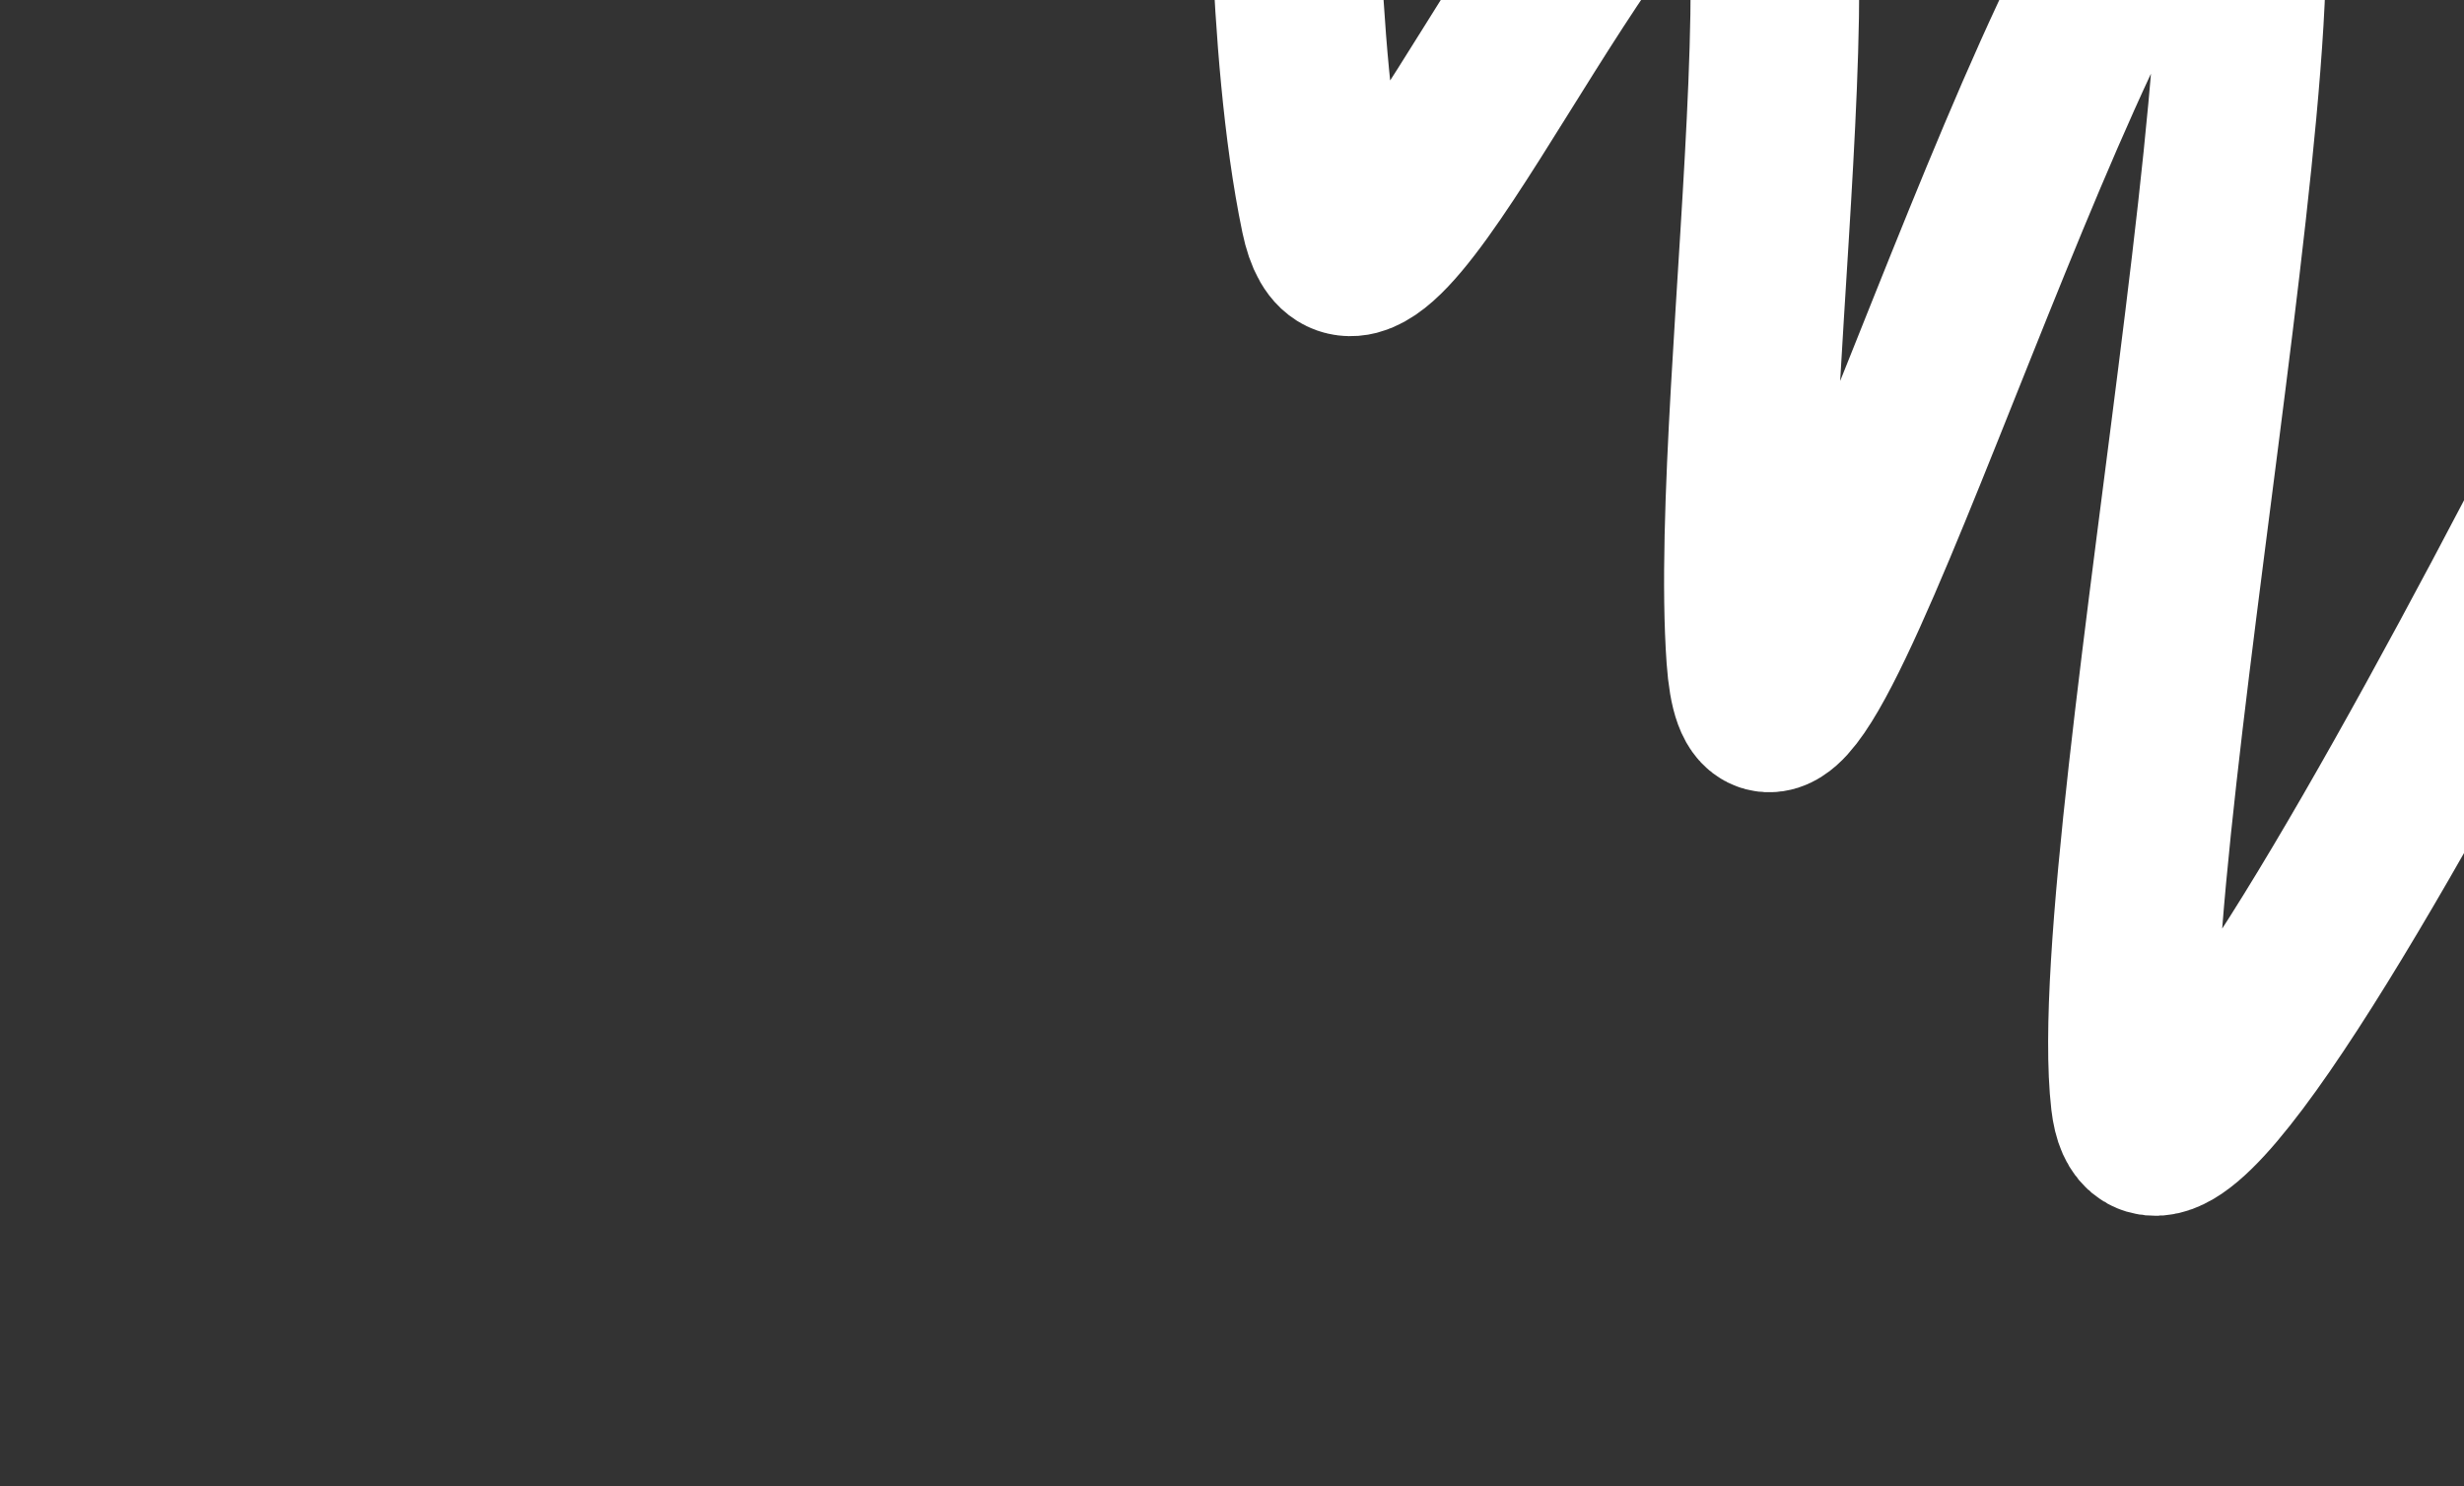 <?xml version="1.0" encoding="UTF-8"?> <svg xmlns="http://www.w3.org/2000/svg" xmlns:xlink="http://www.w3.org/1999/xlink" width="1023.038" height="617.132" viewBox="0 0 1023.038 617.132"><rect x="0" y="0" width="1023.038" height="617.132" fill="#333333" stroke="none"/><defs><clipPath id="clip-path"><path id="Path_403" data-name="Path 403" d="M0,91.84H1023.038V-525.292H0Z" transform="translate(0 525.292)" fill="none"></path></clipPath></defs><g id="Group_1613" data-name="Group 1613" clip-path="url(#clip-path)"><g id="Group_1612" data-name="Group 1612" transform="translate(537.12 -86.85)"><path id="Path_402" data-name="Path 402" d="M41.247,8.131S-244.986,612.514-257.53,504.1s86.973-581.012,22.347-520.022-173.8,450.894-181.942,336.149,39.749-400.294-22.069-354.771-140,241.827-154.714,171.2-12.913-176.28-12.913-176.28" transform="translate(606.89 39.624)" fill="none" stroke="#fff" stroke-width="70"></path></g></g></svg> 